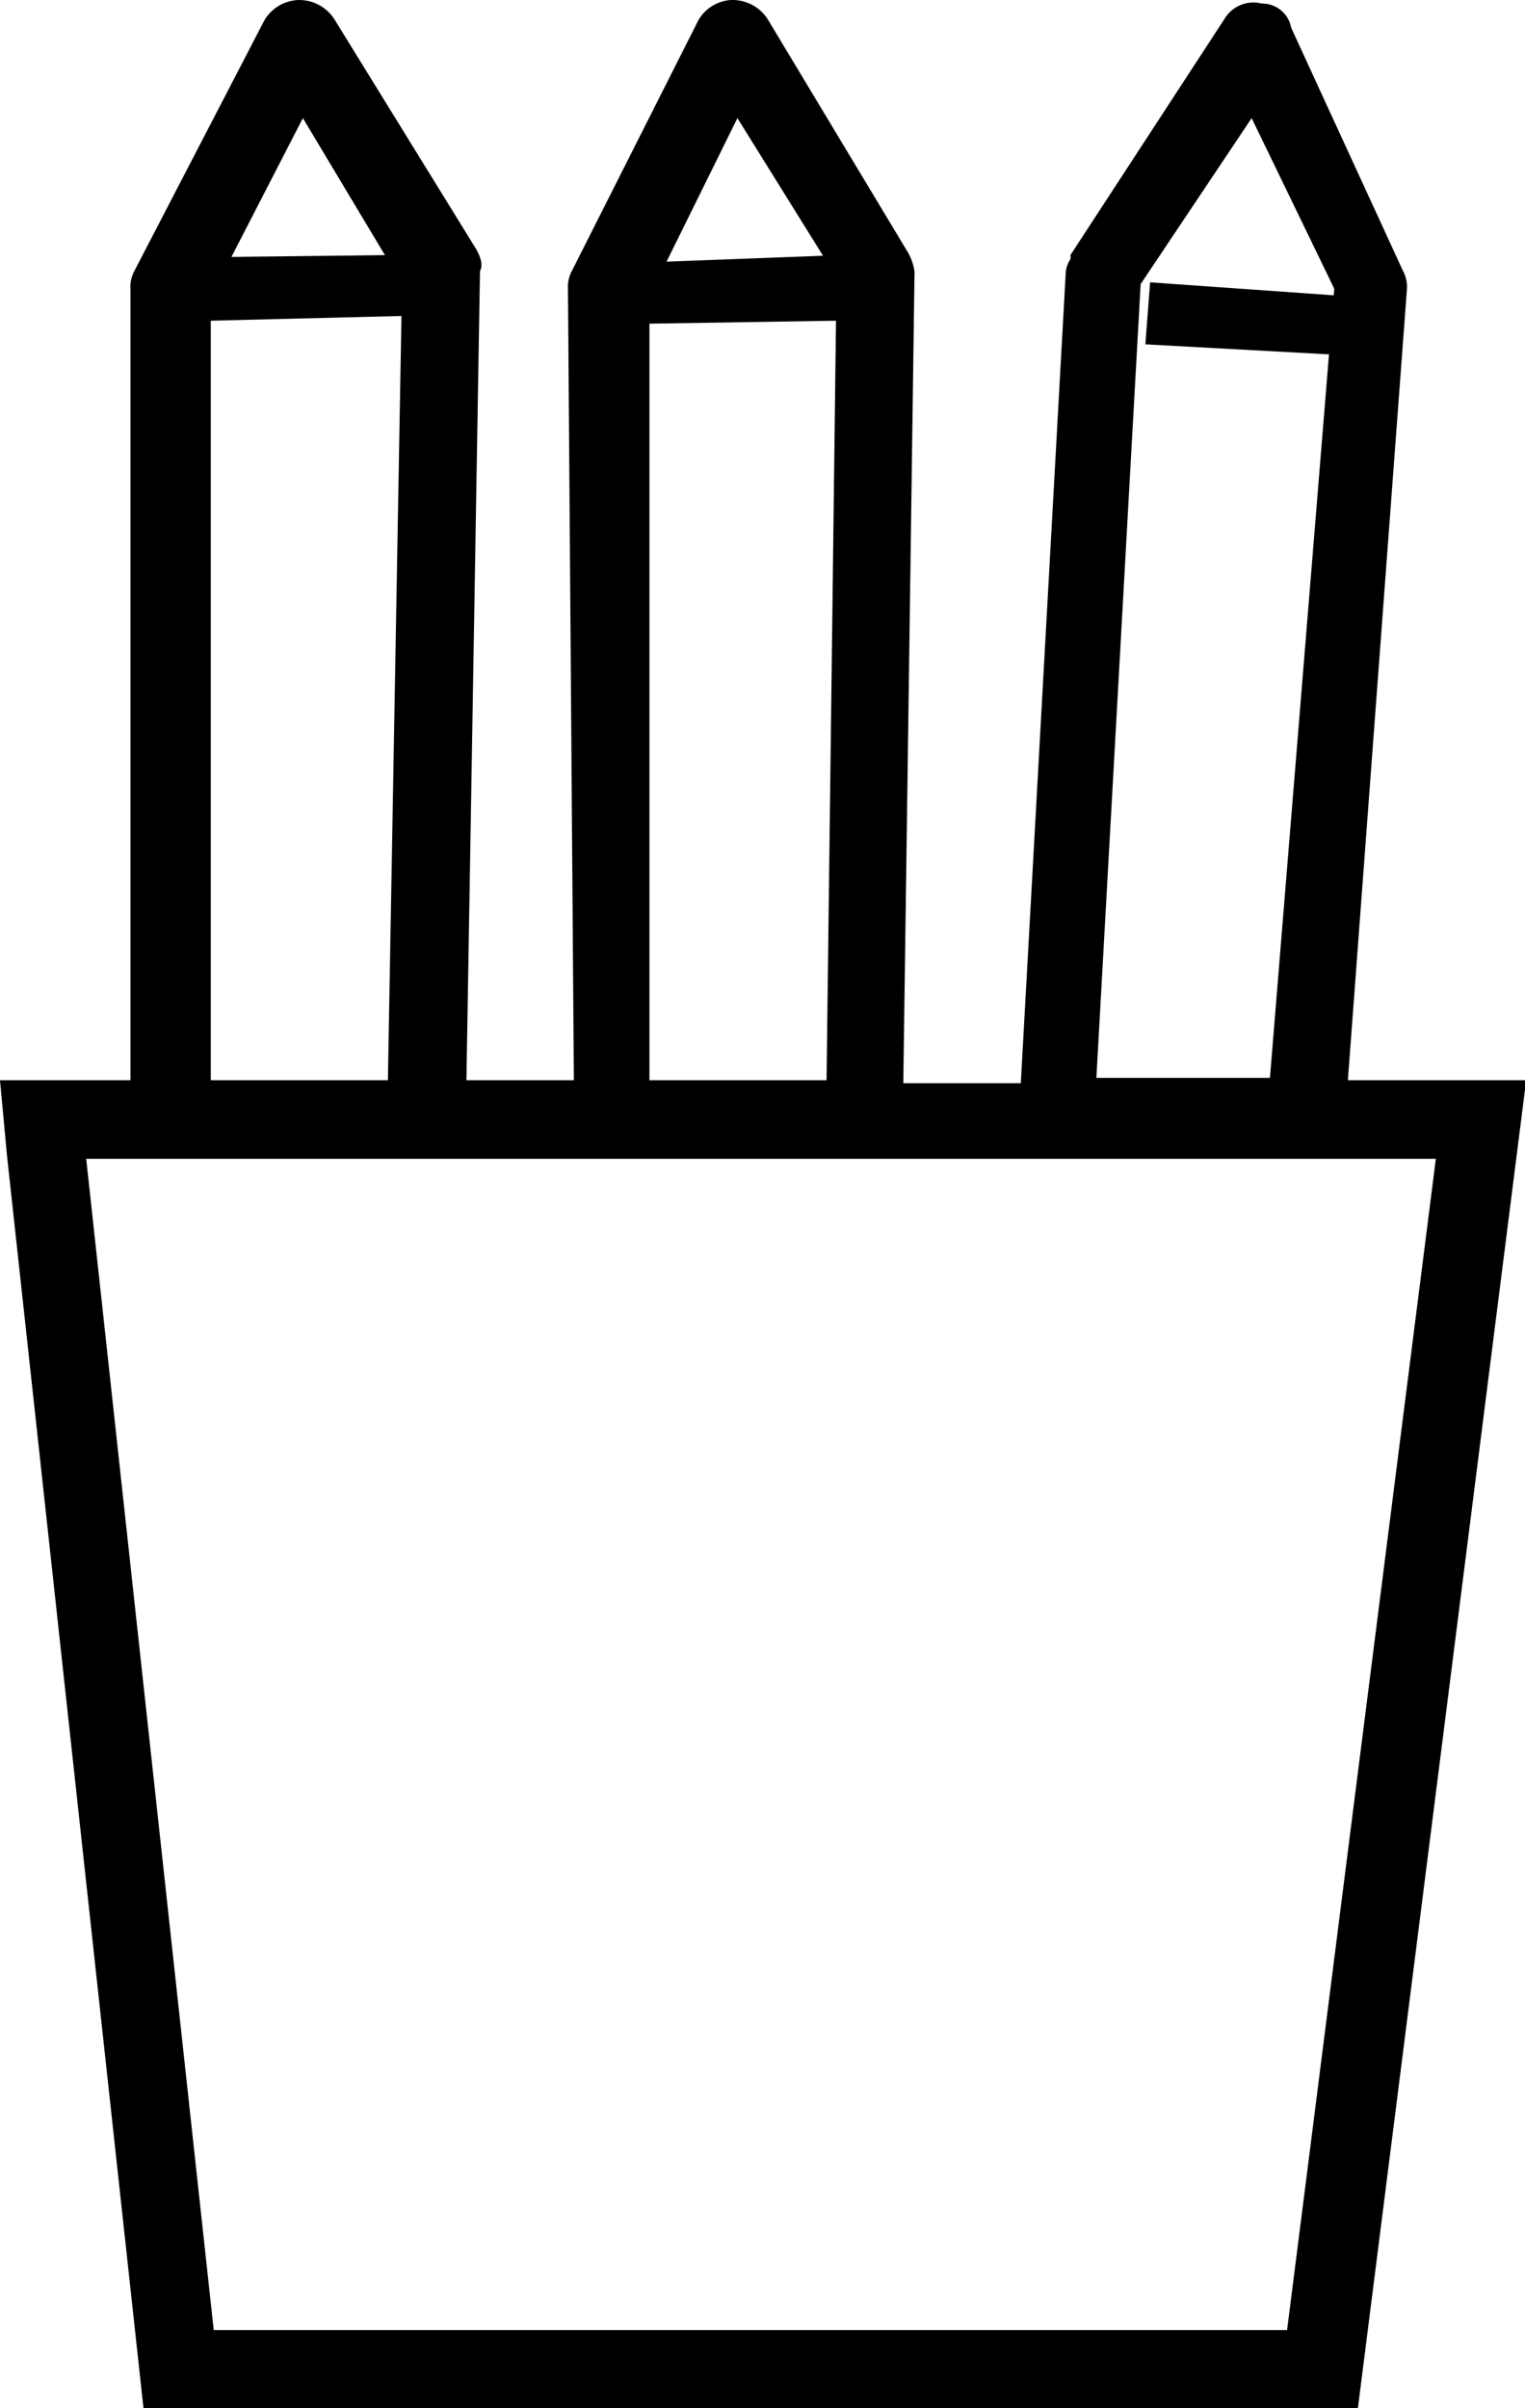 <svg xmlns="http://www.w3.org/2000/svg" viewBox="0 0 25.83 40.77"><title>ocio y tiempo libre</title><g id="Capa_2" data-name="Capa 2"><g id="Capa_1-2" data-name="Capa 1"><g id="Capa_1-3" data-name="Capa 1"><g id="Capa_2-2" data-name="Capa 2"><path d="M22.83,18.29l1-13.39a.57.57,0,0,0-.07-.32L21.87.47a.5.5,0,0,0-.5-.41h0a.57.57,0,0,0-.63.26l-2.61,4a.16.16,0,0,1,0,.07.46.46,0,0,0-.08.25l-.76,13.7H15.3l.19-13.74a.91.91,0,0,0-.12-.34L13,.32A.71.71,0,0,0,12.38,0a.69.69,0,0,0-.55.34L9.69,4.58a.57.57,0,0,0-.07.32l.1,13.39H7.9l.23-13.7c.06-.11,0-.26-.07-.38L5.66.32A.71.71,0,0,0,5.07,0a.7.7,0,0,0-.59.34L2.28,4.58a.57.57,0,0,0-.07.32V18.29H0l.12,1.29L2.43,40.77H23l2.85-22.48Zm1.49,1.33L21.8,39.45H3.62L1.46,19.62ZM22.59,5l-3.11-.22L19.4,5.83,22.51,6l-1,12.25H18.57l.75-13.44L21.2,2l1.4,2.89Zm-11.3-.57L12.49,2l1.45,2.33Zm2.87,1L14,18.29H11L11,5.48ZM3.92,4.35,5.13,2,6.52,4.32Zm2.88,1L6.57,18.29h-3V5.43Z"/></g></g></g></g></svg>